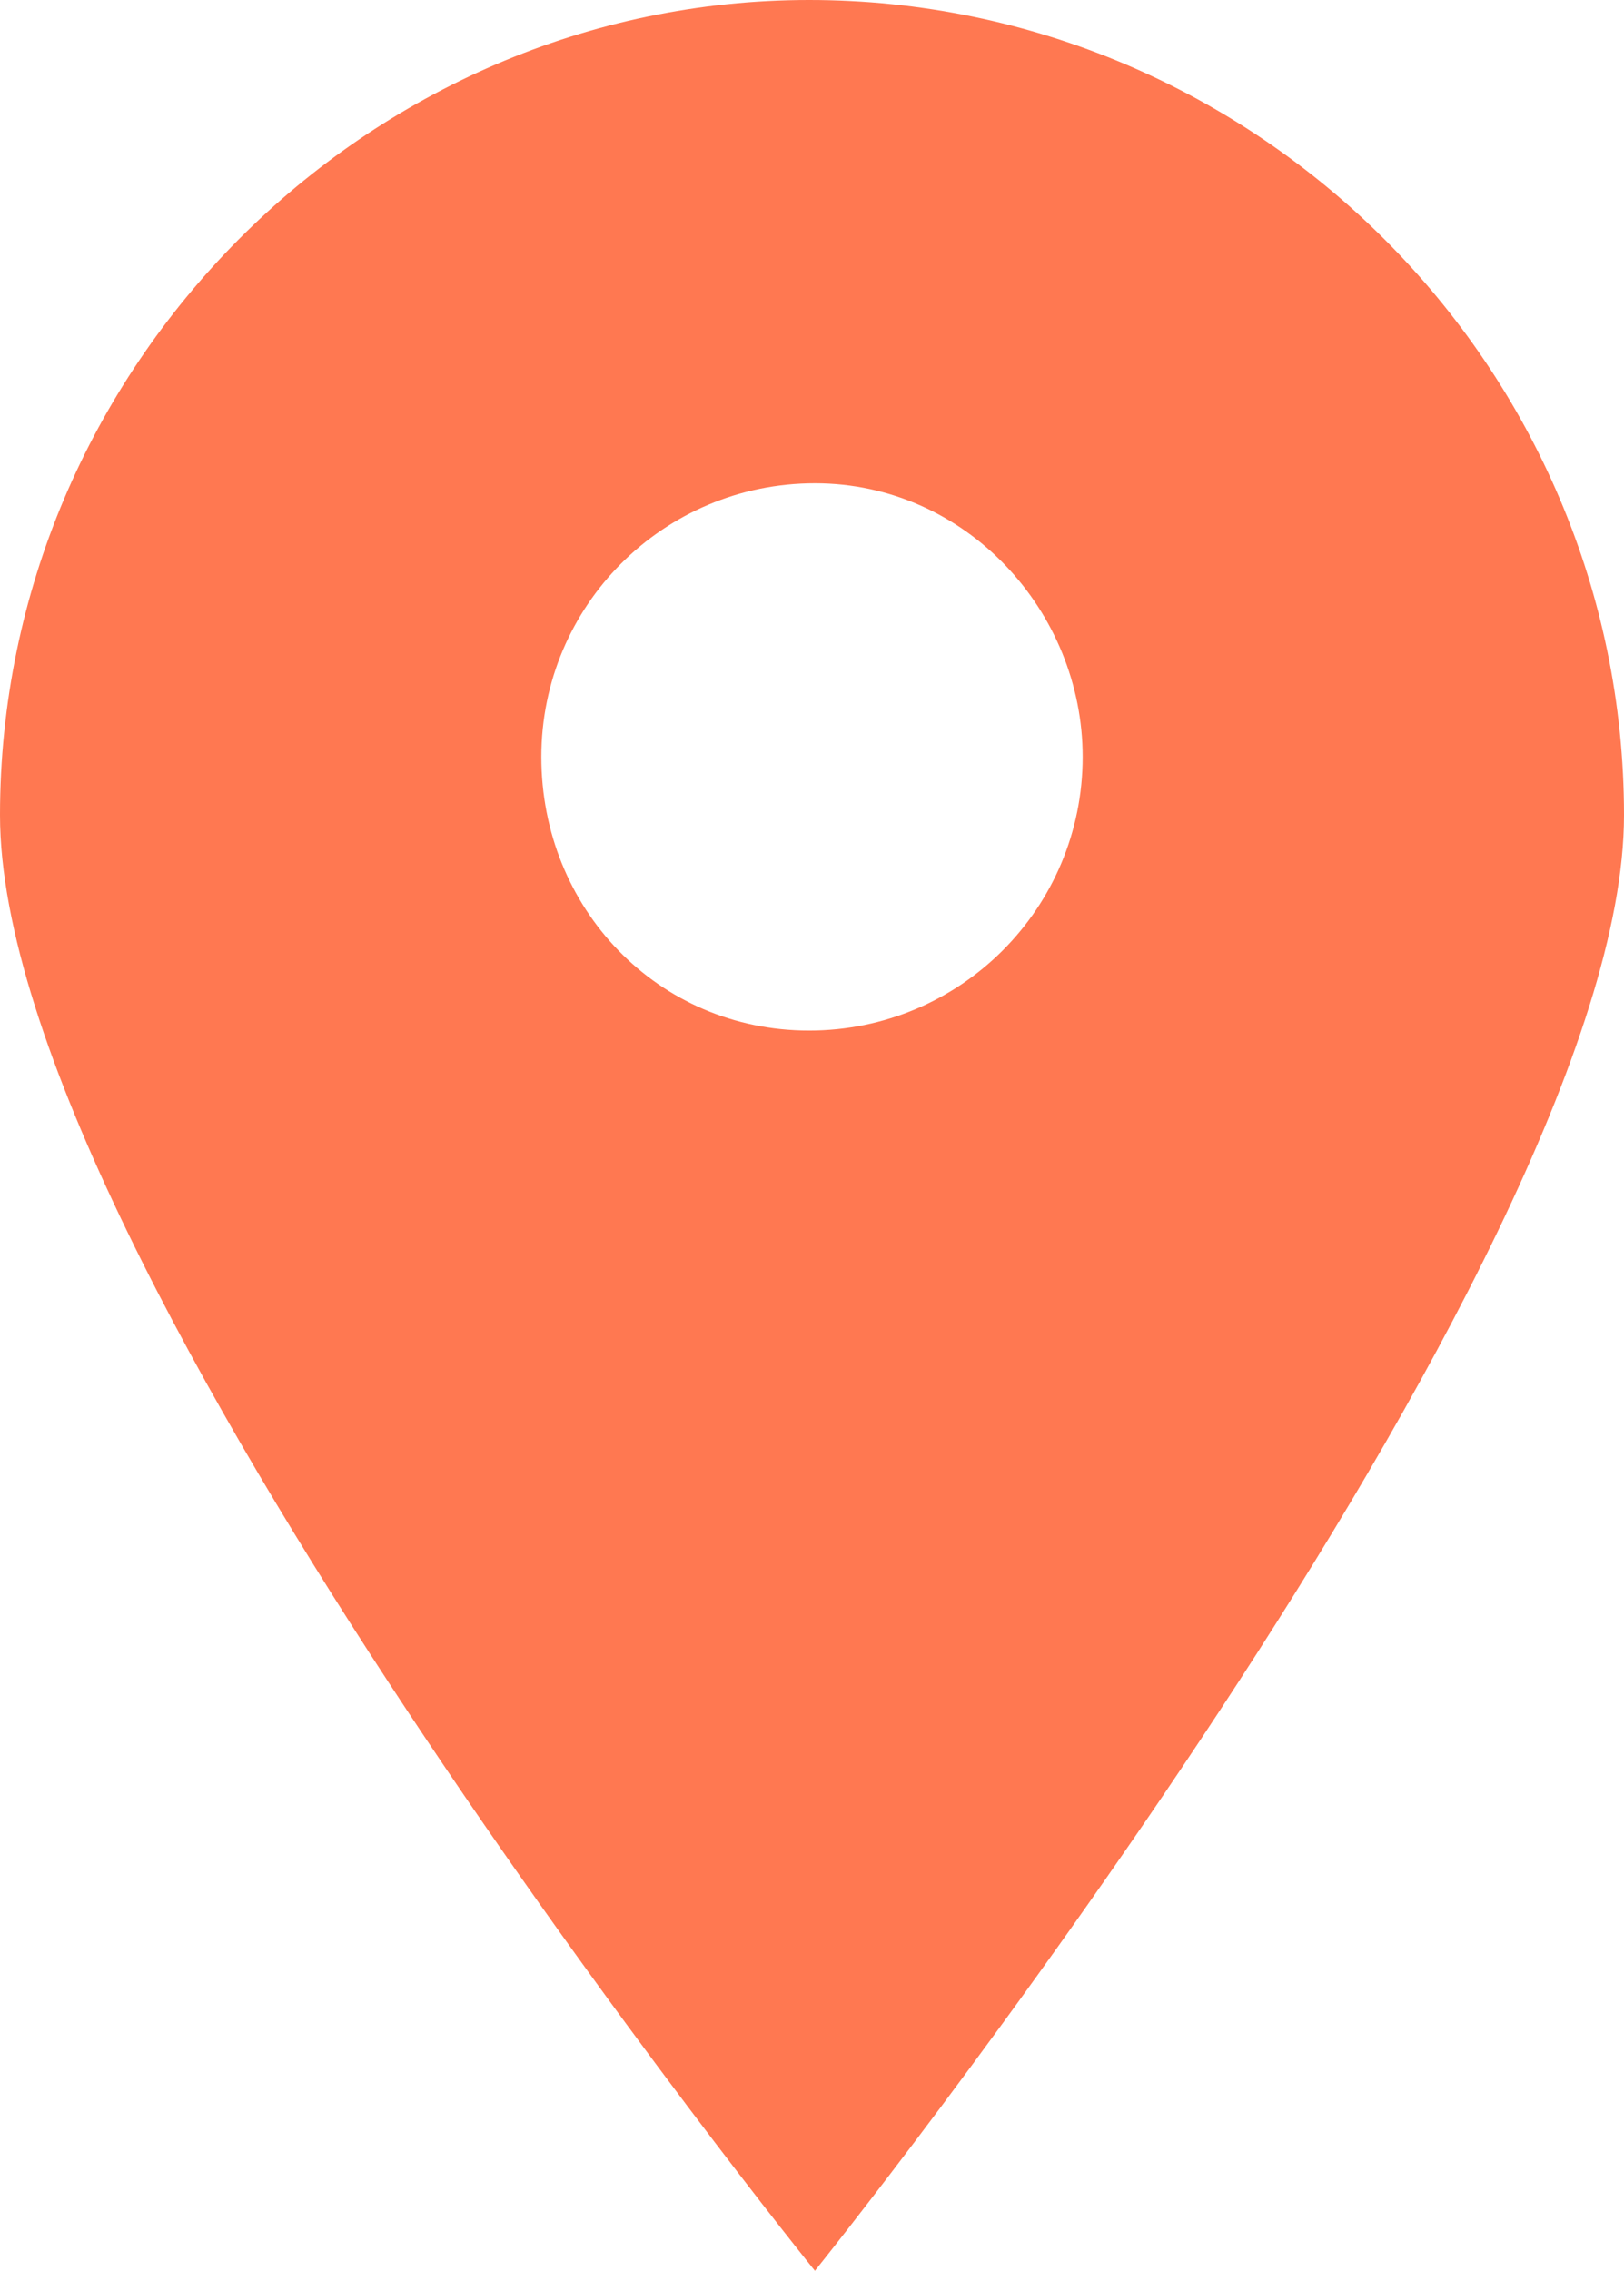 <?xml version="1.0" encoding="utf-8"?>
<!-- Generator: Adobe Illustrator 26.0.1, SVG Export Plug-In . SVG Version: 6.00 Build 0)  -->
<svg version="1.1" id="Ebene_1" xmlns="http://www.w3.org/2000/svg" xmlns:xlink="http://www.w3.org/1999/xlink" x="0px" y="0px"
	 width="27.9px" height="39px" viewBox="0 0 27.9 39" style="enable-background:new 0 0 27.9 39;" xml:space="preserve">
<style type="text/css">
	.st0{clip-path:url(#SVGID_00000101085964079414300420000007318598639462406545_);fill:#FF7851;}
</style>
<g>
	<g>
		<defs>
			<rect id="SVGID_1_" width="27.9" height="39"/>
		</defs>
		<clipPath id="SVGID_00000001656747048793105540000011045383119898312579_">
			<use xlink:href="#SVGID_1_"  style="overflow:visible;"/>
		</clipPath>
		<path style="clip-path:url(#SVGID_00000001656747048793105540000011045383119898312579_);fill:#FF7851;" d="M18.6,13
			c0,2.6-2.1,4.7-4.7,4.7S9.3,15.6,9.3,13s2.1-4.7,4.7-4.7S18.6,10.5,18.6,13 M27.9,14c0-7.7-6.3-14-14-14C6.3,0,0,6.3,0,14
			s14,25,14,25S27.9,21.7,27.9,14"/>
	</g>
</g>
</svg>
